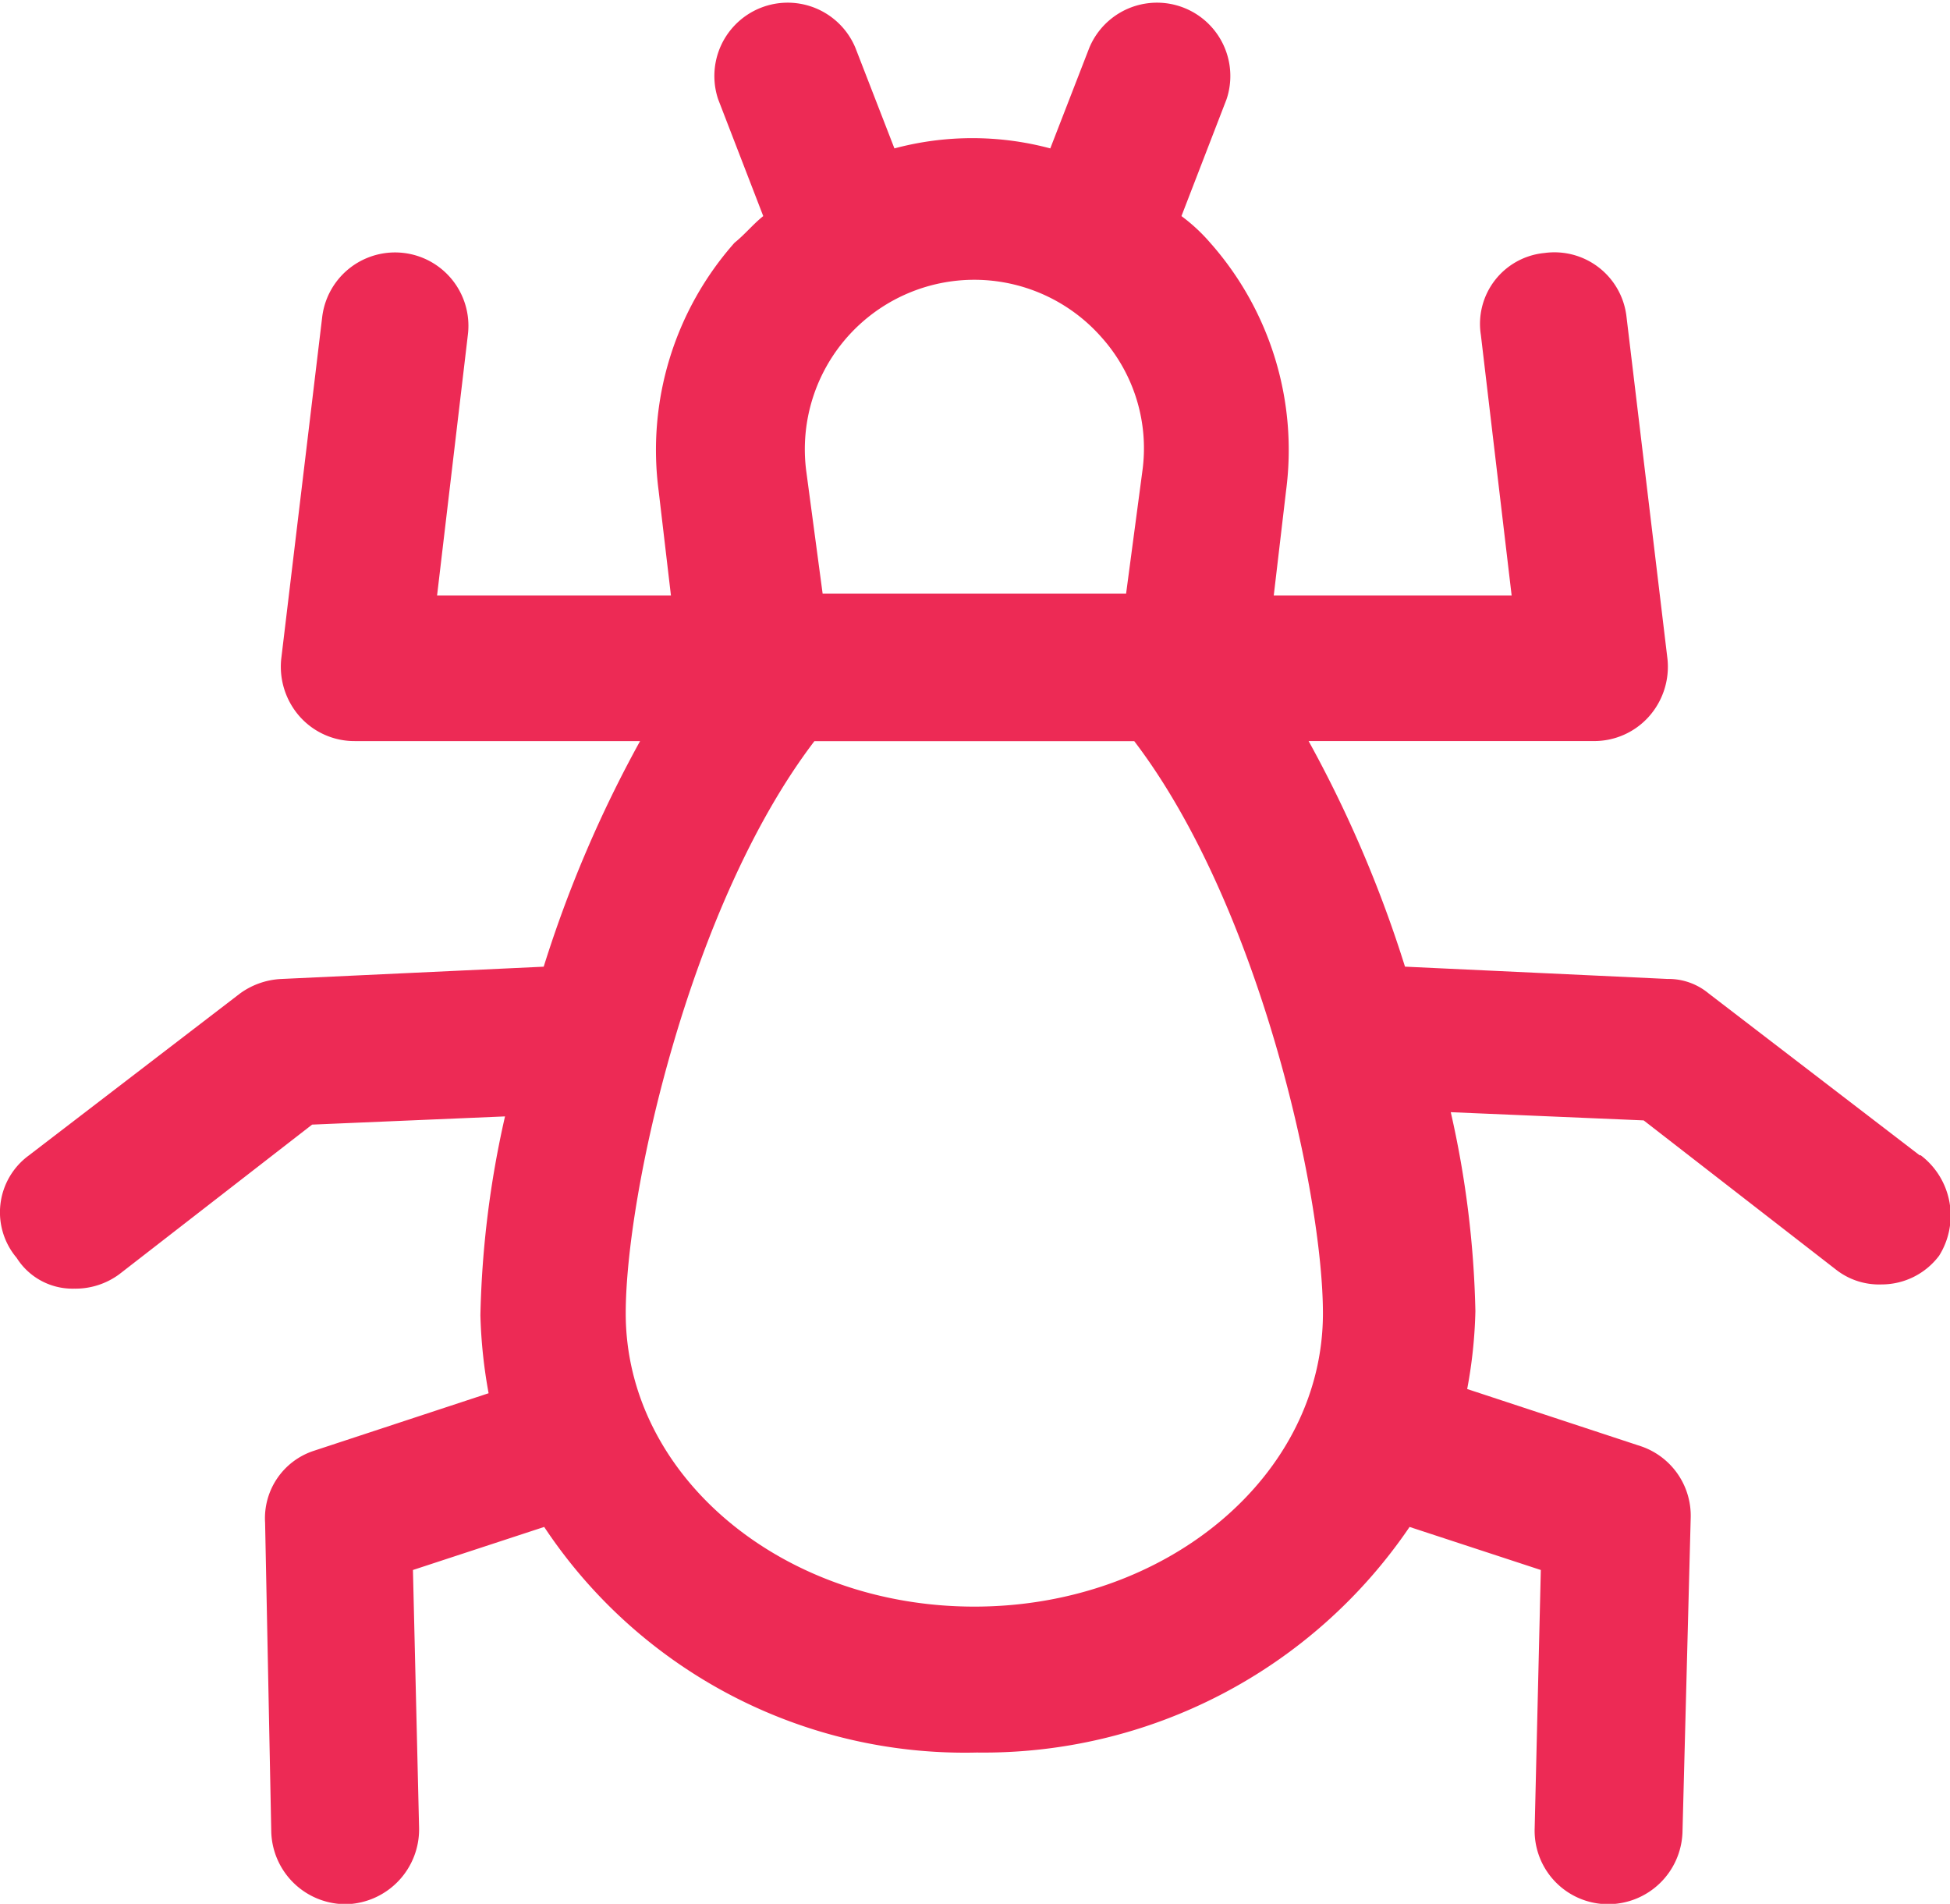 <?xml version="1.0" encoding="utf-8"?>
<svg xmlns="http://www.w3.org/2000/svg" width="59.641" height="58.228" viewBox="0 0 59.641 58.228">
  <g id="Group_2124" data-name="Group 2124" transform="translate(-726 -5929)">
    <g id="noun-mite-4220317" transform="translate(642.077 5908.491)">
      <path id="Path_302" data-name="Path 302" d="M142.637,55.844l-6.46-4.955a1.917,1.917,0,0,0-1.254-.439l-8.028-.376a37.446,37.446,0,0,0-2.948-6.9h8.718a2.24,2.24,0,0,0,1.694-.753,2.292,2.292,0,0,0,.564-1.756l-1.254-10.474a2.218,2.218,0,0,0-2.509-1.944,2.177,2.177,0,0,0-1.944,2.509l.941,7.966h-7.276l.376-3.2a9.556,9.556,0,0,0-2.321-7.589,5.412,5.412,0,0,0-.878-.815l1.38-3.575a2.243,2.243,0,0,0-4.2-1.568l-1.192,3.073a9.212,9.212,0,0,0-4.767,0l-1.192-3.073a2.243,2.243,0,0,0-4.2,1.568l1.38,3.575c-.314.251-.564.564-.878.815a9.557,9.557,0,0,0-2.321,7.589l.376,3.2H97.291l.941-7.966a2.244,2.244,0,1,0-4.453-.564L92.524,40.666a2.3,2.3,0,0,0,.564,1.756,2.24,2.24,0,0,0,1.694.753H103.5a37.417,37.417,0,0,0-2.948,6.9l-8.028.376a2.331,2.331,0,0,0-1.254.439l-6.461,4.955a2.155,2.155,0,0,0-.376,3.136,2.018,2.018,0,0,0,1.756.941,2.258,2.258,0,0,0,1.38-.439l5.9-4.578,5.9-.251a30.133,30.133,0,0,0-.753,6.084,15.408,15.408,0,0,0,.251,2.383l-5.331,1.756a2.168,2.168,0,0,0-1.505,2.2l.189,9.471a2.278,2.278,0,0,0,2.258,2.2h.063a2.29,2.29,0,0,0,2.2-2.321l-.188-7.9,4.014-1.317a15.436,15.436,0,0,0,13.234,6.9,15.747,15.747,0,0,0,13.234-6.9l4.014,1.317-.188,7.9a2.248,2.248,0,0,0,2.2,2.321h.063a2.276,2.276,0,0,0,2.258-2.2l.251-9.6a2.244,2.244,0,0,0-1.505-2.2l-5.331-1.756a14.585,14.585,0,0,0,.251-2.383,30.131,30.131,0,0,0-.753-6.084l5.9.251,5.9,4.578a2.137,2.137,0,0,0,1.38.439,2.2,2.2,0,0,0,1.756-.878,2.313,2.313,0,0,0-.564-3.073ZM108.58,34.9a5.183,5.183,0,0,1,9.031-4.077,5.087,5.087,0,0,1,1.254,4.077l-.5,3.763h-9.282Zm5.143,34.747c-5.9,0-10.662-4.014-10.662-8.969,0-3.638,1.944-12.481,5.77-17.5h9.784c3.826,5.018,5.77,13.861,5.77,17.5,0,4.955-4.767,8.969-10.662,8.969Z" fill="#ed2a55"/>
    </g>
  </g>
</svg>